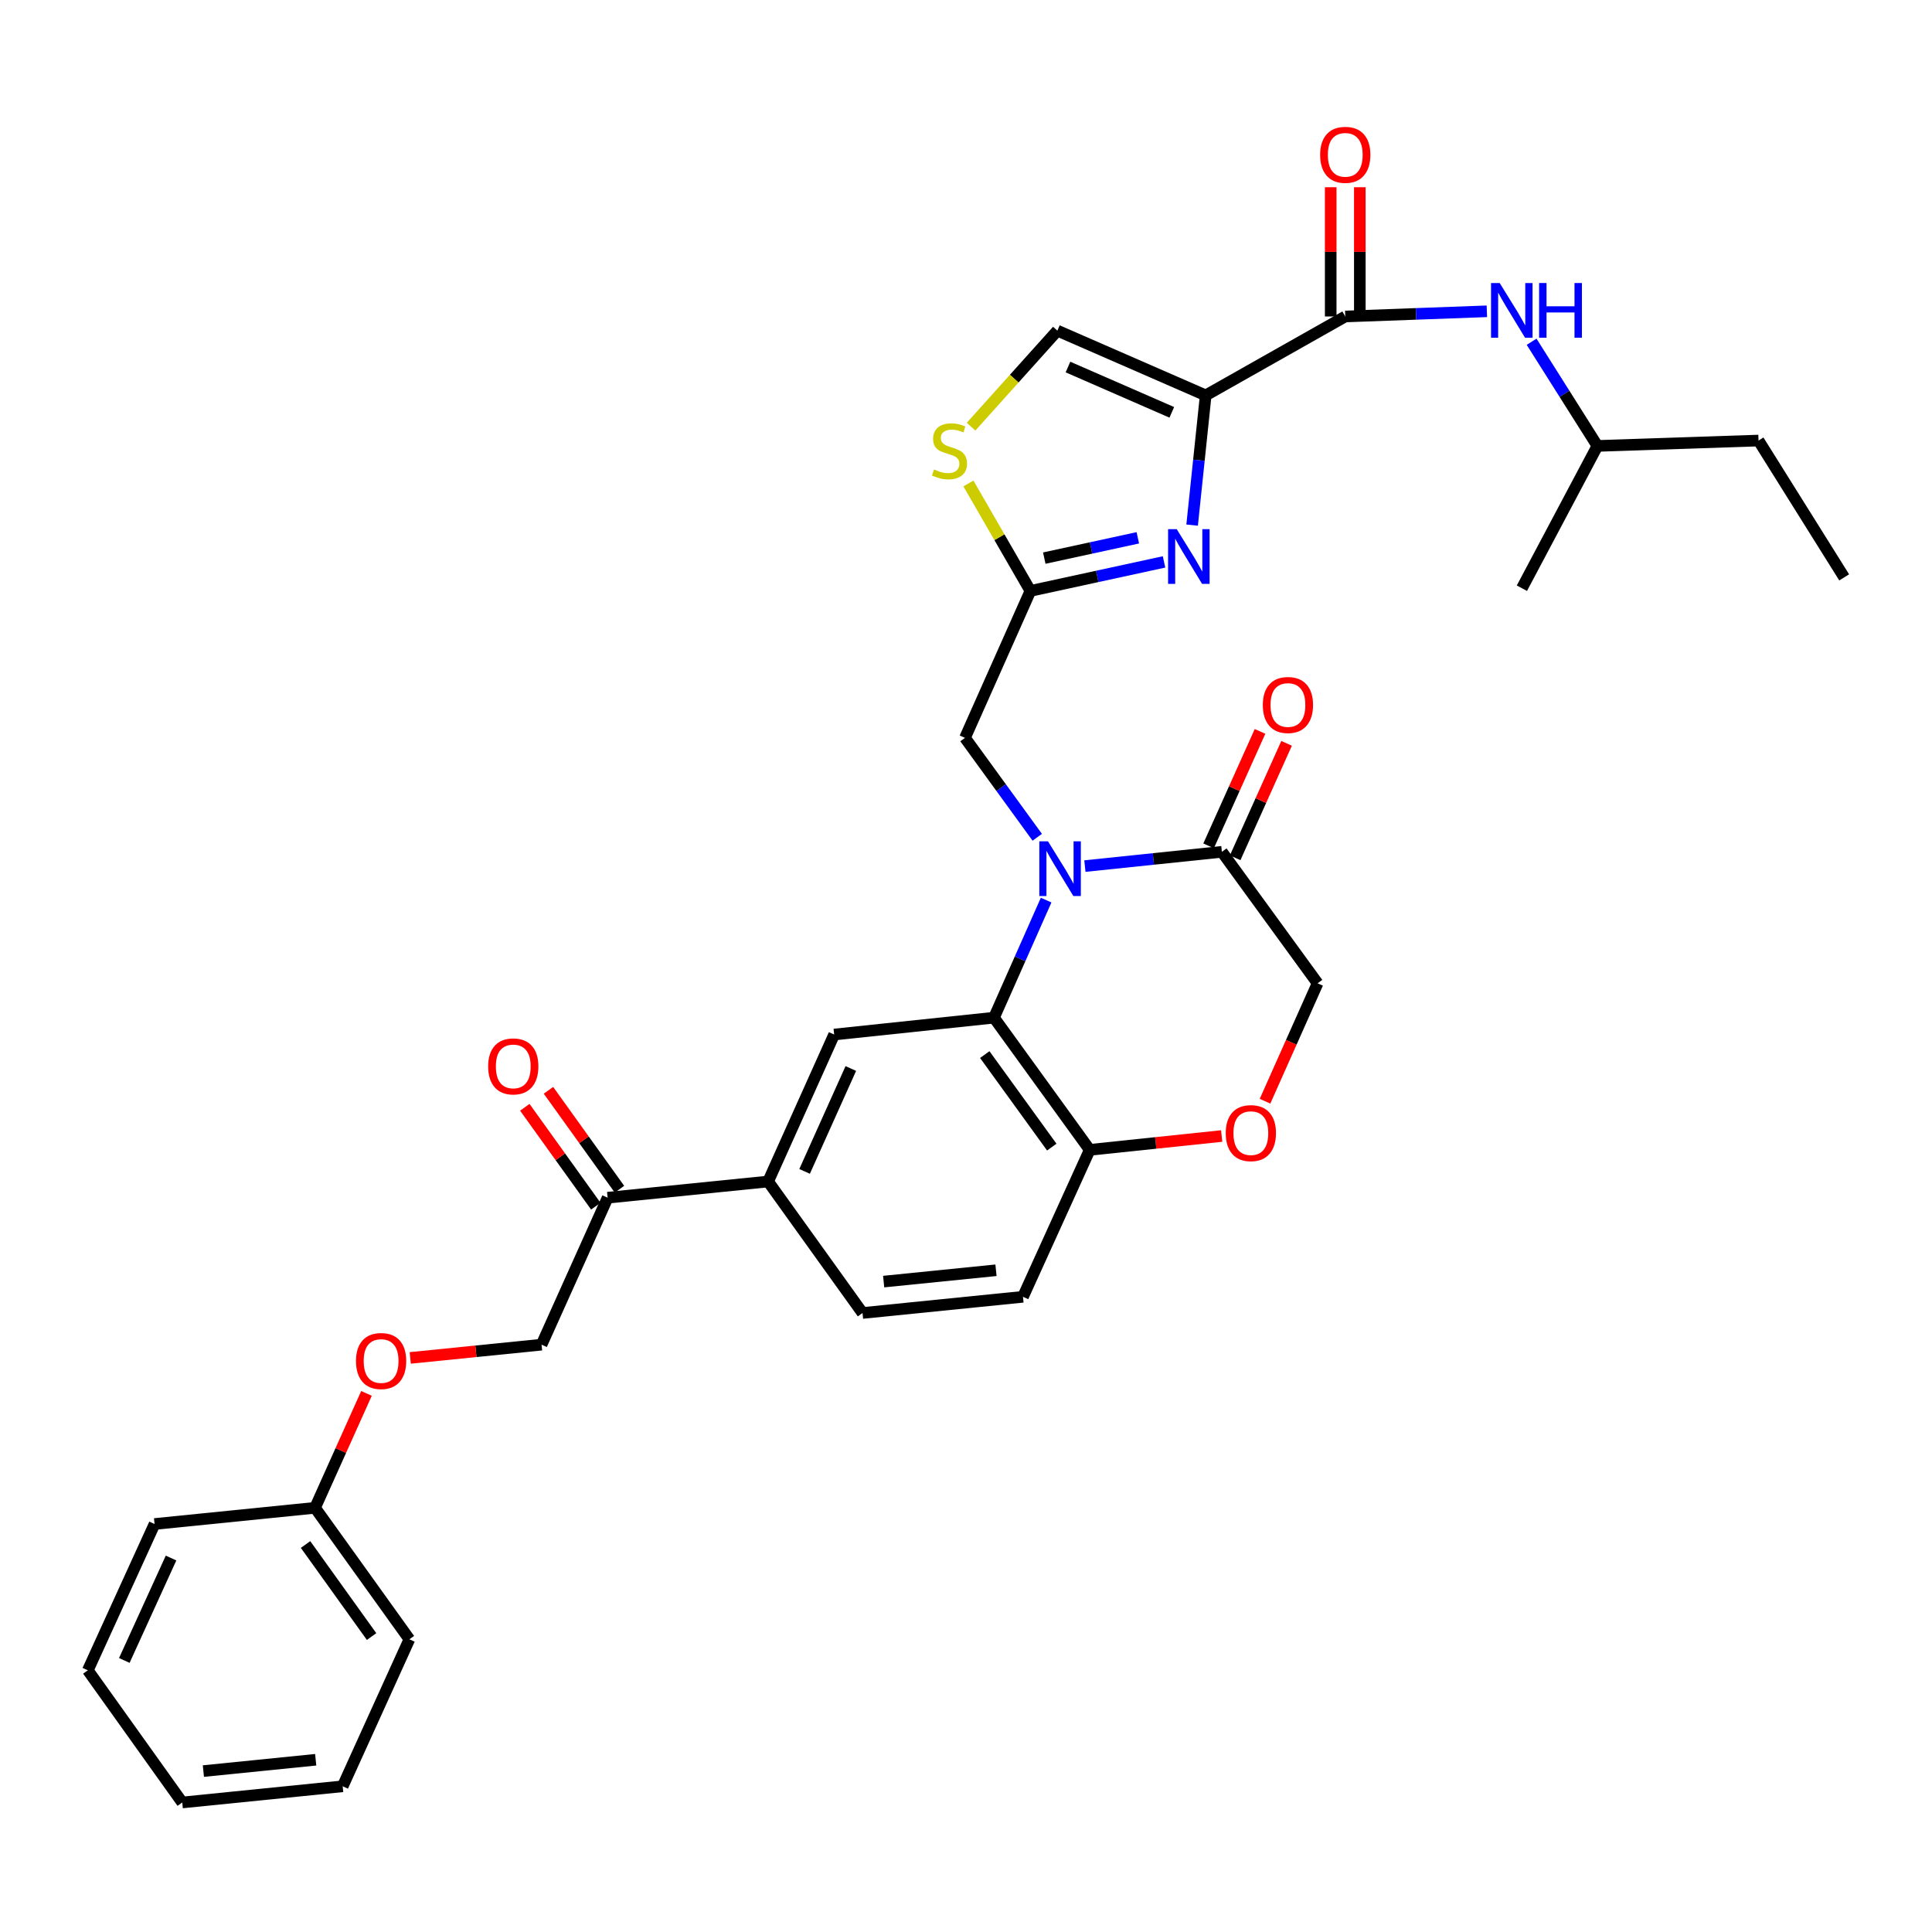 <?xml version='1.0' encoding='iso-8859-1'?>
<svg version='1.1' baseProfile='full'
              xmlns='http://www.w3.org/2000/svg'
                      xmlns:rdkit='http://www.rdkit.org/xml'
                      xmlns:xlink='http://www.w3.org/1999/xlink'
                  xml:space='preserve'
width='1000px' height='1000px' viewBox='0 0 1000 1000'>
<!-- END OF HEADER -->
<rect style='opacity:1.0;fill:#FFFFFF;stroke:none' width='1000' height='1000' x='0' y='0'> </rect>
<path class='bond-2' d='M 541.48,465.892 L 527.983,496.319' style='fill:none;fill-rule:evenodd;stroke:#0000FF;stroke-width:6px;stroke-linecap:butt;stroke-linejoin:miter;stroke-opacity:1' />
<path class='bond-2' d='M 527.983,496.319 L 514.485,526.747' style='fill:none;fill-rule:evenodd;stroke:#000000;stroke-width:6px;stroke-linecap:butt;stroke-linejoin:miter;stroke-opacity:1' />
<path class='bond-5' d='M 561.542,448.285 L 596.993,444.591' style='fill:none;fill-rule:evenodd;stroke:#0000FF;stroke-width:6px;stroke-linecap:butt;stroke-linejoin:miter;stroke-opacity:1' />
<path class='bond-5' d='M 596.993,444.591 L 632.444,440.898' style='fill:none;fill-rule:evenodd;stroke:#000000;stroke-width:6px;stroke-linecap:butt;stroke-linejoin:miter;stroke-opacity:1' />
<path class='bond-9' d='M 536.881,433.37 L 518.177,407.644' style='fill:none;fill-rule:evenodd;stroke:#0000FF;stroke-width:6px;stroke-linecap:butt;stroke-linejoin:miter;stroke-opacity:1' />
<path class='bond-9' d='M 518.177,407.644 L 499.473,381.919' style='fill:none;fill-rule:evenodd;stroke:#000000;stroke-width:6px;stroke-linecap:butt;stroke-linejoin:miter;stroke-opacity:1' />
<path class='bond-0' d='M 624.063,204.645 L 620.551,238.223' style='fill:none;fill-rule:evenodd;stroke:#000000;stroke-width:6px;stroke-linecap:butt;stroke-linejoin:miter;stroke-opacity:1' />
<path class='bond-0' d='M 620.551,238.223 L 617.039,271.801' style='fill:none;fill-rule:evenodd;stroke:#0000FF;stroke-width:6px;stroke-linecap:butt;stroke-linejoin:miter;stroke-opacity:1' />
<path class='bond-3' d='M 624.063,204.645 L 696.305,163.81' style='fill:none;fill-rule:evenodd;stroke:#000000;stroke-width:6px;stroke-linecap:butt;stroke-linejoin:miter;stroke-opacity:1' />
<path class='bond-34' d='M 624.063,204.645 L 547.291,171.137' style='fill:none;fill-rule:evenodd;stroke:#000000;stroke-width:6px;stroke-linecap:butt;stroke-linejoin:miter;stroke-opacity:1' />
<path class='bond-34' d='M 606.518,213.432 L 552.778,189.976' style='fill:none;fill-rule:evenodd;stroke:#000000;stroke-width:6px;stroke-linecap:butt;stroke-linejoin:miter;stroke-opacity:1' />
<path class='bond-1' d='M 602.501,290.844 L 567.921,298.351' style='fill:none;fill-rule:evenodd;stroke:#0000FF;stroke-width:6px;stroke-linecap:butt;stroke-linejoin:miter;stroke-opacity:1' />
<path class='bond-1' d='M 567.921,298.351 L 533.341,305.858' style='fill:none;fill-rule:evenodd;stroke:#000000;stroke-width:6px;stroke-linecap:butt;stroke-linejoin:miter;stroke-opacity:1' />
<path class='bond-1' d='M 588.929,278.368 L 564.723,283.623' style='fill:none;fill-rule:evenodd;stroke:#0000FF;stroke-width:6px;stroke-linecap:butt;stroke-linejoin:miter;stroke-opacity:1' />
<path class='bond-1' d='M 564.723,283.623 L 540.518,288.878' style='fill:none;fill-rule:evenodd;stroke:#000000;stroke-width:6px;stroke-linecap:butt;stroke-linejoin:miter;stroke-opacity:1' />
<path class='bond-7' d='M 514.485,526.747 L 431.76,535.471' style='fill:none;fill-rule:evenodd;stroke:#000000;stroke-width:6px;stroke-linecap:butt;stroke-linejoin:miter;stroke-opacity:1' />
<path class='bond-11' d='M 514.485,526.747 L 564.037,595.162' style='fill:none;fill-rule:evenodd;stroke:#000000;stroke-width:6px;stroke-linecap:butt;stroke-linejoin:miter;stroke-opacity:1' />
<path class='bond-11' d='M 509.712,545.85 L 544.398,593.741' style='fill:none;fill-rule:evenodd;stroke:#000000;stroke-width:6px;stroke-linecap:butt;stroke-linejoin:miter;stroke-opacity:1' />
<path class='bond-13' d='M 696.305,163.81 L 732.953,162.468' style='fill:none;fill-rule:evenodd;stroke:#000000;stroke-width:6px;stroke-linecap:butt;stroke-linejoin:miter;stroke-opacity:1' />
<path class='bond-13' d='M 732.953,162.468 L 769.601,161.126' style='fill:none;fill-rule:evenodd;stroke:#0000FF;stroke-width:6px;stroke-linecap:butt;stroke-linejoin:miter;stroke-opacity:1' />
<path class='bond-16' d='M 703.841,163.81 L 703.841,130.36' style='fill:none;fill-rule:evenodd;stroke:#000000;stroke-width:6px;stroke-linecap:butt;stroke-linejoin:miter;stroke-opacity:1' />
<path class='bond-16' d='M 703.841,130.36 L 703.841,96.909' style='fill:none;fill-rule:evenodd;stroke:#FF0000;stroke-width:6px;stroke-linecap:butt;stroke-linejoin:miter;stroke-opacity:1' />
<path class='bond-16' d='M 688.769,163.81 L 688.769,130.36' style='fill:none;fill-rule:evenodd;stroke:#000000;stroke-width:6px;stroke-linecap:butt;stroke-linejoin:miter;stroke-opacity:1' />
<path class='bond-16' d='M 688.769,130.36 L 688.769,96.909' style='fill:none;fill-rule:evenodd;stroke:#FF0000;stroke-width:6px;stroke-linecap:butt;stroke-linejoin:miter;stroke-opacity:1' />
<path class='bond-4' d='M 533.341,305.858 L 499.473,381.919' style='fill:none;fill-rule:evenodd;stroke:#000000;stroke-width:6px;stroke-linecap:butt;stroke-linejoin:miter;stroke-opacity:1' />
<path class='bond-8' d='M 533.341,305.858 L 517.295,278.053' style='fill:none;fill-rule:evenodd;stroke:#000000;stroke-width:6px;stroke-linecap:butt;stroke-linejoin:miter;stroke-opacity:1' />
<path class='bond-8' d='M 517.295,278.053 L 501.248,250.248' style='fill:none;fill-rule:evenodd;stroke:#CCCC00;stroke-width:6px;stroke-linecap:butt;stroke-linejoin:miter;stroke-opacity:1' />
<path class='bond-15' d='M 632.444,440.898 L 681.987,508.954' style='fill:none;fill-rule:evenodd;stroke:#000000;stroke-width:6px;stroke-linecap:butt;stroke-linejoin:miter;stroke-opacity:1' />
<path class='bond-17' d='M 639.318,443.987 L 652.626,414.371' style='fill:none;fill-rule:evenodd;stroke:#000000;stroke-width:6px;stroke-linecap:butt;stroke-linejoin:miter;stroke-opacity:1' />
<path class='bond-17' d='M 652.626,414.371 L 665.935,384.755' style='fill:none;fill-rule:evenodd;stroke:#FF0000;stroke-width:6px;stroke-linecap:butt;stroke-linejoin:miter;stroke-opacity:1' />
<path class='bond-17' d='M 625.571,437.809 L 638.879,408.193' style='fill:none;fill-rule:evenodd;stroke:#000000;stroke-width:6px;stroke-linecap:butt;stroke-linejoin:miter;stroke-opacity:1' />
<path class='bond-17' d='M 638.879,408.193 L 652.188,378.577' style='fill:none;fill-rule:evenodd;stroke:#FF0000;stroke-width:6px;stroke-linecap:butt;stroke-linejoin:miter;stroke-opacity:1' />
<path class='bond-6' d='M 547.291,171.137 L 524.955,195.991' style='fill:none;fill-rule:evenodd;stroke:#000000;stroke-width:6px;stroke-linecap:butt;stroke-linejoin:miter;stroke-opacity:1' />
<path class='bond-6' d='M 524.955,195.991 L 502.62,220.845' style='fill:none;fill-rule:evenodd;stroke:#CCCC00;stroke-width:6px;stroke-linecap:butt;stroke-linejoin:miter;stroke-opacity:1' />
<path class='bond-12' d='M 431.76,535.471 L 397.581,611.548' style='fill:none;fill-rule:evenodd;stroke:#000000;stroke-width:6px;stroke-linecap:butt;stroke-linejoin:miter;stroke-opacity:1' />
<path class='bond-12' d='M 440.381,553.059 L 416.456,606.313' style='fill:none;fill-rule:evenodd;stroke:#000000;stroke-width:6px;stroke-linecap:butt;stroke-linejoin:miter;stroke-opacity:1' />
<path class='bond-10' d='M 654.772,569.981 L 668.38,539.467' style='fill:none;fill-rule:evenodd;stroke:#FF0000;stroke-width:6px;stroke-linecap:butt;stroke-linejoin:miter;stroke-opacity:1' />
<path class='bond-10' d='M 668.38,539.467 L 681.987,508.954' style='fill:none;fill-rule:evenodd;stroke:#000000;stroke-width:6px;stroke-linecap:butt;stroke-linejoin:miter;stroke-opacity:1' />
<path class='bond-33' d='M 632.344,588.003 L 598.19,591.583' style='fill:none;fill-rule:evenodd;stroke:#FF0000;stroke-width:6px;stroke-linecap:butt;stroke-linejoin:miter;stroke-opacity:1' />
<path class='bond-33' d='M 598.19,591.583 L 564.037,595.162' style='fill:none;fill-rule:evenodd;stroke:#000000;stroke-width:6px;stroke-linecap:butt;stroke-linejoin:miter;stroke-opacity:1' />
<path class='bond-20' d='M 564.037,595.162 L 529.49,671.223' style='fill:none;fill-rule:evenodd;stroke:#000000;stroke-width:6px;stroke-linecap:butt;stroke-linejoin:miter;stroke-opacity:1' />
<path class='bond-14' d='M 397.581,611.548 L 314.513,619.93' style='fill:none;fill-rule:evenodd;stroke:#000000;stroke-width:6px;stroke-linecap:butt;stroke-linejoin:miter;stroke-opacity:1' />
<path class='bond-35' d='M 397.581,611.548 L 446.438,679.604' style='fill:none;fill-rule:evenodd;stroke:#000000;stroke-width:6px;stroke-linecap:butt;stroke-linejoin:miter;stroke-opacity:1' />
<path class='bond-24' d='M 792.752,176.888 L 809.784,203.85' style='fill:none;fill-rule:evenodd;stroke:#0000FF;stroke-width:6px;stroke-linecap:butt;stroke-linejoin:miter;stroke-opacity:1' />
<path class='bond-24' d='M 809.784,203.85 L 826.815,230.811' style='fill:none;fill-rule:evenodd;stroke:#000000;stroke-width:6px;stroke-linecap:butt;stroke-linejoin:miter;stroke-opacity:1' />
<path class='bond-19' d='M 314.513,619.93 L 280.309,695.999' style='fill:none;fill-rule:evenodd;stroke:#000000;stroke-width:6px;stroke-linecap:butt;stroke-linejoin:miter;stroke-opacity:1' />
<path class='bond-21' d='M 320.634,615.535 L 302.26,589.939' style='fill:none;fill-rule:evenodd;stroke:#000000;stroke-width:6px;stroke-linecap:butt;stroke-linejoin:miter;stroke-opacity:1' />
<path class='bond-21' d='M 302.26,589.939 L 283.885,564.342' style='fill:none;fill-rule:evenodd;stroke:#FF0000;stroke-width:6px;stroke-linecap:butt;stroke-linejoin:miter;stroke-opacity:1' />
<path class='bond-21' d='M 308.391,624.324 L 290.016,598.728' style='fill:none;fill-rule:evenodd;stroke:#000000;stroke-width:6px;stroke-linecap:butt;stroke-linejoin:miter;stroke-opacity:1' />
<path class='bond-21' d='M 290.016,598.728 L 271.642,573.131' style='fill:none;fill-rule:evenodd;stroke:#FF0000;stroke-width:6px;stroke-linecap:butt;stroke-linejoin:miter;stroke-opacity:1' />
<path class='bond-18' d='M 446.438,679.604 L 529.49,671.223' style='fill:none;fill-rule:evenodd;stroke:#000000;stroke-width:6px;stroke-linecap:butt;stroke-linejoin:miter;stroke-opacity:1' />
<path class='bond-18' d='M 457.382,663.352 L 515.519,657.485' style='fill:none;fill-rule:evenodd;stroke:#000000;stroke-width:6px;stroke-linecap:butt;stroke-linejoin:miter;stroke-opacity:1' />
<path class='bond-22' d='M 280.309,695.999 L 246.327,699.428' style='fill:none;fill-rule:evenodd;stroke:#000000;stroke-width:6px;stroke-linecap:butt;stroke-linejoin:miter;stroke-opacity:1' />
<path class='bond-22' d='M 246.327,699.428 L 212.344,702.857' style='fill:none;fill-rule:evenodd;stroke:#FF0000;stroke-width:6px;stroke-linecap:butt;stroke-linejoin:miter;stroke-opacity:1' />
<path class='bond-23' d='M 189.686,721.225 L 176.378,750.833' style='fill:none;fill-rule:evenodd;stroke:#FF0000;stroke-width:6px;stroke-linecap:butt;stroke-linejoin:miter;stroke-opacity:1' />
<path class='bond-23' d='M 176.378,750.833 L 163.07,780.44' style='fill:none;fill-rule:evenodd;stroke:#000000;stroke-width:6px;stroke-linecap:butt;stroke-linejoin:miter;stroke-opacity:1' />
<path class='bond-25' d='M 163.07,780.44 L 211.902,848.496' style='fill:none;fill-rule:evenodd;stroke:#000000;stroke-width:6px;stroke-linecap:butt;stroke-linejoin:miter;stroke-opacity:1' />
<path class='bond-25' d='M 158.15,799.435 L 192.331,847.074' style='fill:none;fill-rule:evenodd;stroke:#000000;stroke-width:6px;stroke-linecap:butt;stroke-linejoin:miter;stroke-opacity:1' />
<path class='bond-26' d='M 163.07,780.44 L 80.002,788.822' style='fill:none;fill-rule:evenodd;stroke:#000000;stroke-width:6px;stroke-linecap:butt;stroke-linejoin:miter;stroke-opacity:1' />
<path class='bond-27' d='M 826.815,230.811 L 910.21,228.031' style='fill:none;fill-rule:evenodd;stroke:#000000;stroke-width:6px;stroke-linecap:butt;stroke-linejoin:miter;stroke-opacity:1' />
<path class='bond-28' d='M 826.815,230.811 L 787.73,304.46' style='fill:none;fill-rule:evenodd;stroke:#000000;stroke-width:6px;stroke-linecap:butt;stroke-linejoin:miter;stroke-opacity:1' />
<path class='bond-30' d='M 211.902,848.496 L 177.371,924.582' style='fill:none;fill-rule:evenodd;stroke:#000000;stroke-width:6px;stroke-linecap:butt;stroke-linejoin:miter;stroke-opacity:1' />
<path class='bond-31' d='M 80.002,788.822 L 45.455,864.547' style='fill:none;fill-rule:evenodd;stroke:#000000;stroke-width:6px;stroke-linecap:butt;stroke-linejoin:miter;stroke-opacity:1' />
<path class='bond-31' d='M 88.531,806.436 L 64.349,859.444' style='fill:none;fill-rule:evenodd;stroke:#000000;stroke-width:6px;stroke-linecap:butt;stroke-linejoin:miter;stroke-opacity:1' />
<path class='bond-29' d='M 910.21,228.031 L 954.545,298.85' style='fill:none;fill-rule:evenodd;stroke:#000000;stroke-width:6px;stroke-linecap:butt;stroke-linejoin:miter;stroke-opacity:1' />
<path class='bond-36' d='M 177.371,924.582 L 94.328,932.963' style='fill:none;fill-rule:evenodd;stroke:#000000;stroke-width:6px;stroke-linecap:butt;stroke-linejoin:miter;stroke-opacity:1' />
<path class='bond-36' d='M 163.401,910.844 L 105.271,916.711' style='fill:none;fill-rule:evenodd;stroke:#000000;stroke-width:6px;stroke-linecap:butt;stroke-linejoin:miter;stroke-opacity:1' />
<path class='bond-32' d='M 45.455,864.547 L 94.328,932.963' style='fill:none;fill-rule:evenodd;stroke:#000000;stroke-width:6px;stroke-linecap:butt;stroke-linejoin:miter;stroke-opacity:1' />
<path  class='atom-0' d='M 542.437 435.463
L 551.717 450.463
Q 552.637 451.943, 554.117 454.623
Q 555.597 457.303, 555.677 457.463
L 555.677 435.463
L 559.437 435.463
L 559.437 463.783
L 555.557 463.783
L 545.597 447.383
Q 544.437 445.463, 543.197 443.263
Q 541.997 441.063, 541.637 440.383
L 541.637 463.783
L 537.957 463.783
L 537.957 435.463
L 542.437 435.463
' fill='#0000FF'/>
<path  class='atom-2' d='M 609.078 273.897
L 618.358 288.897
Q 619.278 290.377, 620.758 293.057
Q 622.238 295.737, 622.318 295.897
L 622.318 273.897
L 626.078 273.897
L 626.078 302.217
L 622.198 302.217
L 612.238 285.817
Q 611.078 283.897, 609.838 281.697
Q 608.638 279.497, 608.278 278.817
L 608.278 302.217
L 604.598 302.217
L 604.598 273.897
L 609.078 273.897
' fill='#0000FF'/>
<path  class='atom-9' d='M 483.451 242.993
Q 483.771 243.113, 485.091 243.673
Q 486.411 244.233, 487.851 244.593
Q 489.331 244.913, 490.771 244.913
Q 493.451 244.913, 495.011 243.633
Q 496.571 242.313, 496.571 240.033
Q 496.571 238.473, 495.771 237.513
Q 495.011 236.553, 493.811 236.033
Q 492.611 235.513, 490.611 234.913
Q 488.091 234.153, 486.571 233.433
Q 485.091 232.713, 484.011 231.193
Q 482.971 229.673, 482.971 227.113
Q 482.971 223.553, 485.371 221.353
Q 487.811 219.153, 492.611 219.153
Q 495.891 219.153, 499.611 220.713
L 498.691 223.793
Q 495.291 222.393, 492.731 222.393
Q 489.971 222.393, 488.451 223.553
Q 486.931 224.673, 486.971 226.633
Q 486.971 228.153, 487.731 229.073
Q 488.531 229.993, 489.651 230.513
Q 490.811 231.033, 492.731 231.633
Q 495.291 232.433, 496.811 233.233
Q 498.331 234.033, 499.411 235.673
Q 500.531 237.273, 500.531 240.033
Q 500.531 243.953, 497.891 246.073
Q 495.291 248.153, 490.931 248.153
Q 488.411 248.153, 486.491 247.593
Q 484.611 247.073, 482.371 246.153
L 483.451 242.993
' fill='#CCCC00'/>
<path  class='atom-11' d='M 634.44 586.501
Q 634.44 579.701, 637.8 575.901
Q 641.16 572.101, 647.44 572.101
Q 653.72 572.101, 657.08 575.901
Q 660.44 579.701, 660.44 586.501
Q 660.44 593.381, 657.04 597.301
Q 653.64 601.181, 647.44 601.181
Q 641.2 601.181, 637.8 597.301
Q 634.44 593.421, 634.44 586.501
M 647.44 597.981
Q 651.76 597.981, 654.08 595.101
Q 656.44 592.181, 656.44 586.501
Q 656.44 580.941, 654.08 578.141
Q 651.76 575.301, 647.44 575.301
Q 643.12 575.301, 640.76 578.101
Q 638.44 580.901, 638.44 586.501
Q 638.44 592.221, 640.76 595.101
Q 643.12 597.981, 647.44 597.981
' fill='#FF0000'/>
<path  class='atom-14' d='M 776.237 146.494
L 785.517 161.494
Q 786.437 162.974, 787.917 165.654
Q 789.397 168.334, 789.477 168.494
L 789.477 146.494
L 793.237 146.494
L 793.237 174.814
L 789.357 174.814
L 779.397 158.414
Q 778.237 156.494, 776.997 154.294
Q 775.797 152.094, 775.437 151.414
L 775.437 174.814
L 771.757 174.814
L 771.757 146.494
L 776.237 146.494
' fill='#0000FF'/>
<path  class='atom-14' d='M 796.637 146.494
L 800.477 146.494
L 800.477 158.534
L 814.957 158.534
L 814.957 146.494
L 818.797 146.494
L 818.797 174.814
L 814.957 174.814
L 814.957 161.734
L 800.477 161.734
L 800.477 174.814
L 796.637 174.814
L 796.637 146.494
' fill='#0000FF'/>
<path  class='atom-17' d='M 683.305 80.135
Q 683.305 73.335, 686.665 69.535
Q 690.025 65.735, 696.305 65.735
Q 702.585 65.735, 705.945 69.535
Q 709.305 73.335, 709.305 80.135
Q 709.305 87.015, 705.905 90.935
Q 702.505 94.815, 696.305 94.815
Q 690.065 94.815, 686.665 90.935
Q 683.305 87.055, 683.305 80.135
M 696.305 91.615
Q 700.625 91.615, 702.945 88.735
Q 705.305 85.815, 705.305 80.135
Q 705.305 74.575, 702.945 71.775
Q 700.625 68.935, 696.305 68.935
Q 691.985 68.935, 689.625 71.735
Q 687.305 74.535, 687.305 80.135
Q 687.305 85.855, 689.625 88.735
Q 691.985 91.615, 696.305 91.615
' fill='#FF0000'/>
<path  class='atom-18' d='M 653.631 364.901
Q 653.631 358.101, 656.991 354.301
Q 660.351 350.501, 666.631 350.501
Q 672.911 350.501, 676.271 354.301
Q 679.631 358.101, 679.631 364.901
Q 679.631 371.781, 676.231 375.701
Q 672.831 379.581, 666.631 379.581
Q 660.391 379.581, 656.991 375.701
Q 653.631 371.821, 653.631 364.901
M 666.631 376.381
Q 670.951 376.381, 673.271 373.501
Q 675.631 370.581, 675.631 364.901
Q 675.631 359.341, 673.271 356.541
Q 670.951 353.701, 666.631 353.701
Q 662.311 353.701, 659.951 356.501
Q 657.631 359.301, 657.631 364.901
Q 657.631 370.621, 659.951 373.501
Q 662.311 376.381, 666.631 376.381
' fill='#FF0000'/>
<path  class='atom-22' d='M 252.665 551.962
Q 252.665 545.162, 256.025 541.362
Q 259.385 537.562, 265.665 537.562
Q 271.945 537.562, 275.305 541.362
Q 278.665 545.162, 278.665 551.962
Q 278.665 558.842, 275.265 562.762
Q 271.865 566.642, 265.665 566.642
Q 259.425 566.642, 256.025 562.762
Q 252.665 558.882, 252.665 551.962
M 265.665 563.442
Q 269.985 563.442, 272.305 560.562
Q 274.665 557.642, 274.665 551.962
Q 274.665 546.402, 272.305 543.602
Q 269.985 540.762, 265.665 540.762
Q 261.345 540.762, 258.985 543.562
Q 256.665 546.362, 256.665 551.962
Q 256.665 557.682, 258.985 560.562
Q 261.345 563.442, 265.665 563.442
' fill='#FF0000'/>
<path  class='atom-23' d='M 184.257 704.46
Q 184.257 697.66, 187.617 693.86
Q 190.977 690.06, 197.257 690.06
Q 203.537 690.06, 206.897 693.86
Q 210.257 697.66, 210.257 704.46
Q 210.257 711.34, 206.857 715.26
Q 203.457 719.14, 197.257 719.14
Q 191.017 719.14, 187.617 715.26
Q 184.257 711.38, 184.257 704.46
M 197.257 715.94
Q 201.577 715.94, 203.897 713.06
Q 206.257 710.14, 206.257 704.46
Q 206.257 698.9, 203.897 696.1
Q 201.577 693.26, 197.257 693.26
Q 192.937 693.26, 190.577 696.06
Q 188.257 698.86, 188.257 704.46
Q 188.257 710.18, 190.577 713.06
Q 192.937 715.94, 197.257 715.94
' fill='#FF0000'/>
</svg>
